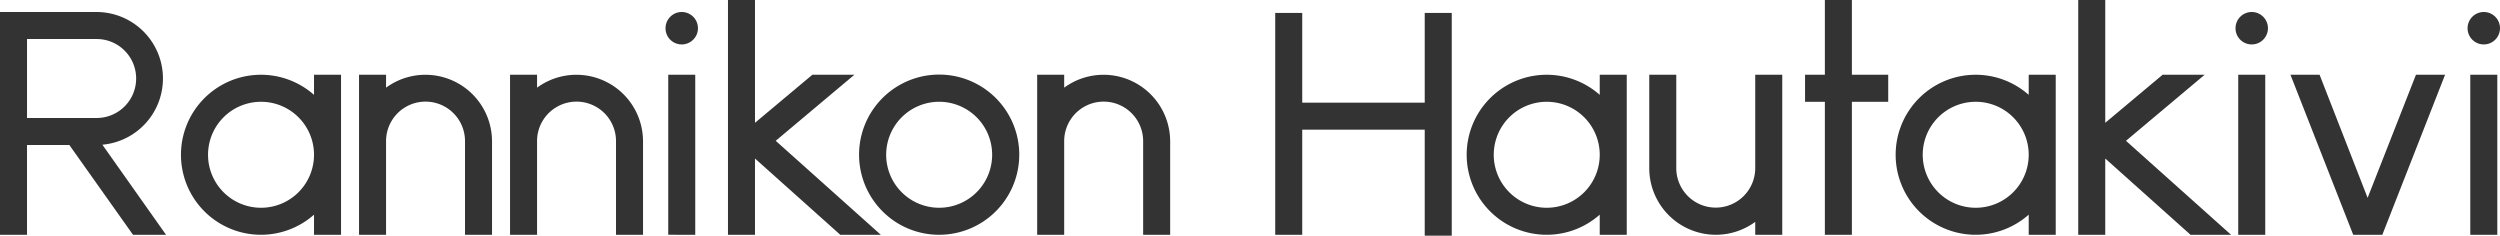 <svg id="Layer_1" data-name="Layer 1" xmlns="http://www.w3.org/2000/svg" viewBox="0 0 399.737 37.683"><defs><style>.cls-1{fill:#333;}</style></defs><title>rannikonhautakivi</title><path class="cls-1" d="M176.922,224.343h-6.769v14.353h-4.32V203.077H181.29a10.63,10.63,0,0,1,.912,21.218l10.177,14.401h-5.281Zm-6.769-4.321H181.29a6.312,6.312,0,0,0,0-12.625H170.153v12.625Z" transform="translate(-165.833 -201.157)"/><path class="cls-1" d="M220.363,213.11v25.586h-4.32V235.48a12.793,12.793,0,1,1,0-19.154V213.11h4.32Zm-4.32,12.77a8.473,8.473,0,1,0-8.497,8.497A8.471,8.471,0,0,0,216.042,225.879Z" transform="translate(-165.833 -201.157)"/><path class="cls-1" d="M244.506,223.719v14.977h-4.32V223.719a6.312,6.312,0,0,0-12.625,0v14.977h-4.32V213.11h4.32v2.064A10.649,10.649,0,0,1,244.506,223.719Z" transform="translate(-165.833 -201.157)"/><path class="cls-1" d="M268.65,223.719v14.977h-4.32V223.719a6.312,6.312,0,0,0-12.625,0v14.977h-4.32V213.11h4.32v2.064A10.649,10.649,0,0,1,268.65,223.719Z" transform="translate(-165.833 -201.157)"/><path class="cls-1" d="M272.248,205.669a2.592,2.592,0,1,1,2.592,2.592A2.581,2.581,0,0,1,272.248,205.669Zm0.432,7.44H277v25.586H272.68V213.11Z" transform="translate(-165.833 -201.157)"/><path class="cls-1" d="M289.864,223.671l16.802,15.025h-6.481l-13.633-12.193v12.193h-4.32V201.157h4.32v19.633L295.72,213.11h6.721Z" transform="translate(-165.833 -201.157)"/><path class="cls-1" d="M306.951,234.952a12.807,12.807,0,1,1,9.025,3.744A12.742,12.742,0,0,1,306.951,234.952Zm0.576-9.073a8.473,8.473,0,1,0,8.449-8.449A8.472,8.472,0,0,0,307.527,225.879Z" transform="translate(-165.833 -201.157)"/><path class="cls-1" d="M352.936,223.719v14.977h-4.32V223.719a6.312,6.312,0,0,0-12.625,0v14.977h-4.32V213.11h4.32v2.064A10.649,10.649,0,0,1,352.936,223.719Z" transform="translate(-165.833 -201.157)"/><path class="cls-1" d="M397.96,203.221V238.84h-4.321V221.895H374.054v16.801h-4.32V203.221h4.32v14.353h19.585v-14.353H397.96Z" transform="translate(-165.833 -201.157)"/><path class="cls-1" d="M425.942,213.11v25.586h-4.32V235.48a12.793,12.793,0,1,1,0-19.154V213.11h4.32Zm-4.32,12.77a8.473,8.473,0,1,0-8.497,8.497A8.471,8.471,0,0,0,421.622,225.879Z" transform="translate(-165.833 -201.157)"/><path class="cls-1" d="M450.806,213.11v25.586h-4.32v-2.064a10.646,10.646,0,0,1-6.336,2.064A10.653,10.653,0,0,1,429.541,228.04V213.11h4.32v14.93a6.312,6.312,0,1,0,12.625,0V213.11h4.32Z" transform="translate(-165.833 -201.157)"/><path class="cls-1" d="M467.749,217.431h-5.808v21.266H457.62V217.431h-3.168V213.11h3.168V201.157h4.321V213.11h5.808v4.321Z" transform="translate(-165.833 -201.157)"/><path class="cls-1" d="M494.533,213.11v25.586h-4.32V235.48a12.793,12.793,0,1,1,0-19.154V213.11h4.32Zm-4.32,12.77a8.473,8.473,0,1,0-8.497,8.497A8.471,8.471,0,0,0,490.213,225.879Z" transform="translate(-165.833 -201.157)"/><path class="cls-1" d="M505.764,223.671l16.801,15.025h-6.48l-13.633-12.193v12.193h-4.32V201.157h4.32v19.633L511.62,213.11h6.721Z" transform="translate(-165.833 -201.157)"/><path class="cls-1" d="M523.282,205.669a2.592,2.592,0,1,1,2.592,2.592A2.582,2.582,0,0,1,523.282,205.669Zm0.432,7.44h4.32v25.586h-4.32V213.11Z" transform="translate(-165.833 -201.157)"/><path class="cls-1" d="M556.787,213.11l-10.032,25.586h-4.656L532.065,213.11h4.656l7.681,19.682,7.729-19.682h4.656Z" transform="translate(-165.833 -201.157)"/><path class="cls-1" d="M560.386,205.669a2.592,2.592,0,1,1,2.592,2.592A2.582,2.582,0,0,1,560.386,205.669Zm0.432,7.44h4.32v25.586h-4.32V213.11Z" transform="translate(-165.833 -201.157)"/></svg>